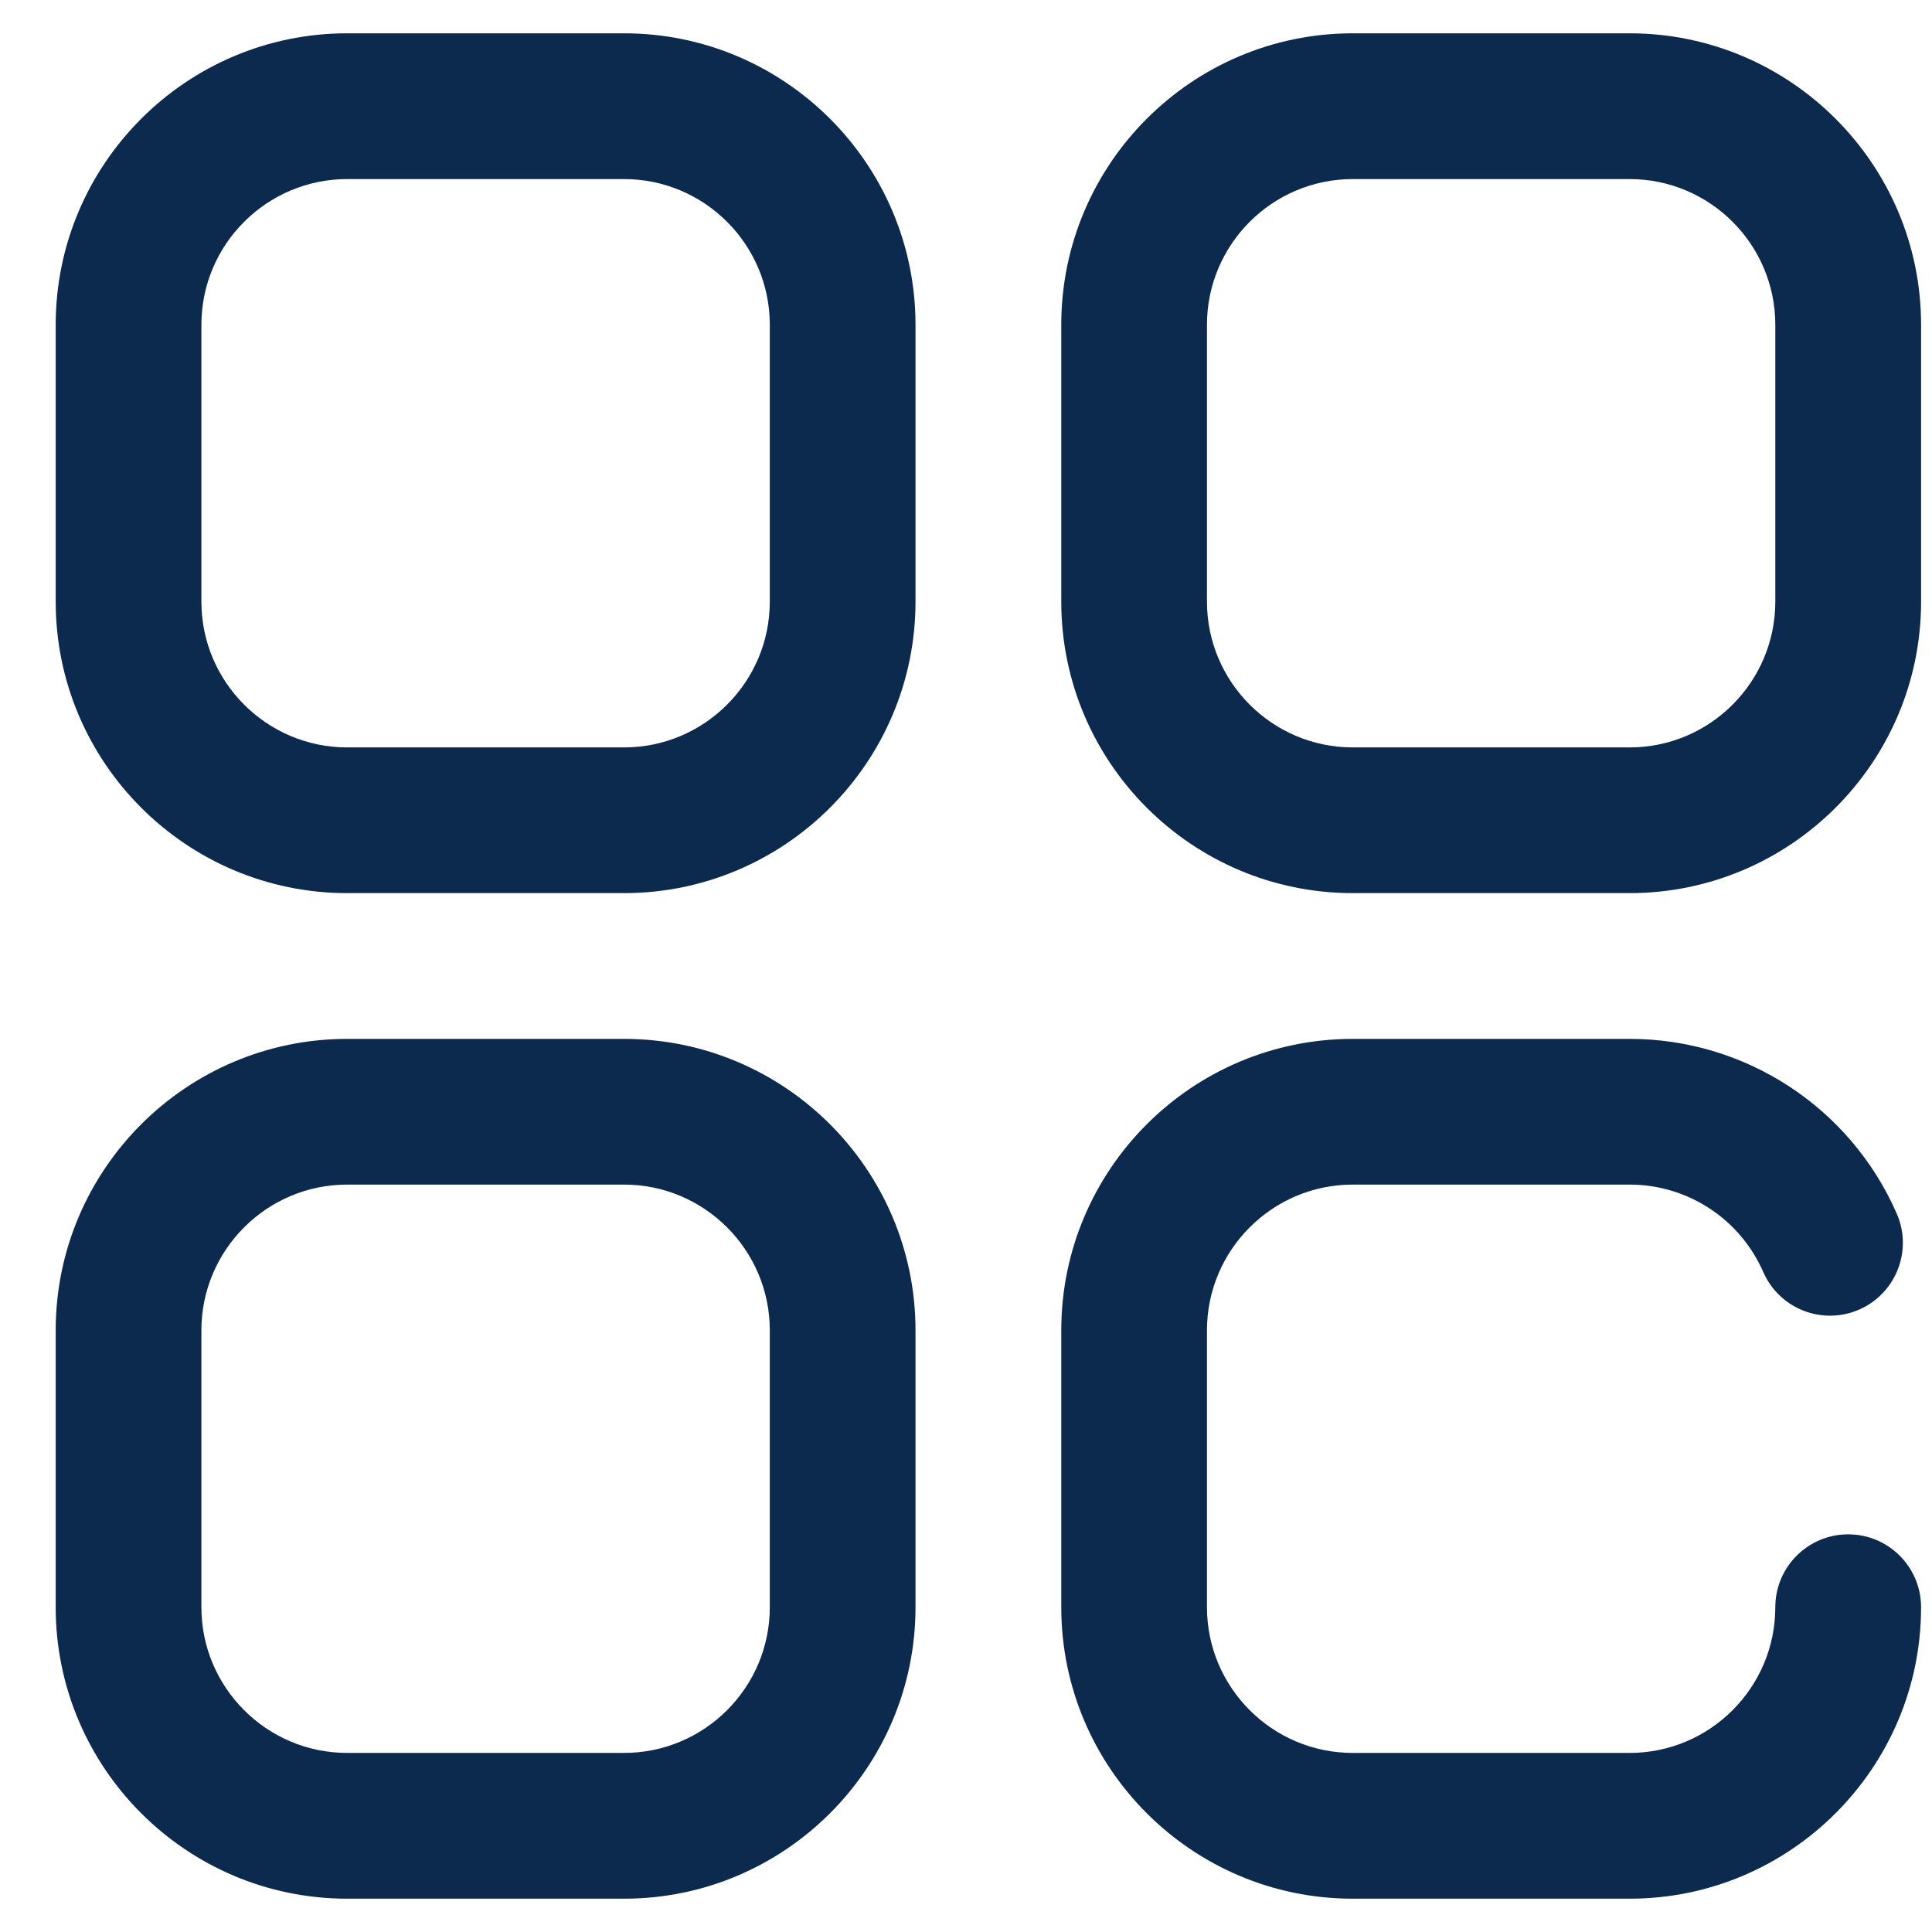 <svg width="29" height="29" viewBox="0 0 29 29" fill="none" xmlns="http://www.w3.org/2000/svg">
<g clip-path="url(#clip0_623_14728)">
<path d="M24.461 0.5H20.305C17.892 0.5 15.93 2.463 15.93 4.875V9.031C15.93 11.444 17.892 13.406 20.305 13.406H24.461C26.873 13.406 28.836 11.444 28.836 9.031V4.875C28.836 2.463 26.873 0.5 24.461 0.5ZM26.648 9.031C26.648 10.237 25.667 11.219 24.461 11.219H20.305C19.099 11.219 18.117 10.237 18.117 9.031V4.875C18.117 3.669 19.099 2.688 20.305 2.688H24.461C25.667 2.688 26.648 3.669 26.648 4.875V9.031Z" fill="#0C294E"/>
<path d="M9.367 0.5H5.211C2.799 0.5 0.836 2.463 0.836 4.875V9.031C0.836 11.444 2.799 13.406 5.211 13.406H9.367C11.78 13.406 13.742 11.444 13.742 9.031V4.875C13.742 2.463 11.78 0.5 9.367 0.5ZM11.555 9.031C11.555 10.237 10.573 11.219 9.367 11.219H5.211C4.005 11.219 3.023 10.237 3.023 9.031V4.875C3.023 3.669 4.005 2.688 5.211 2.688H9.367C10.573 2.688 11.555 3.669 11.555 4.875V9.031Z" fill="#0C294E"/>
<path d="M9.367 15.594H5.211C2.799 15.594 0.836 17.556 0.836 19.969V24.125C0.836 26.537 2.799 28.5 5.211 28.5H9.367C11.78 28.5 13.742 26.537 13.742 24.125V19.969C13.742 17.556 11.78 15.594 9.367 15.594ZM11.555 24.125C11.555 25.331 10.573 26.312 9.367 26.312H5.211C4.005 26.312 3.023 25.331 3.023 24.125V19.969C3.023 18.763 4.005 17.781 5.211 17.781H9.367C10.573 17.781 11.555 18.763 11.555 19.969V24.125Z" fill="#0C294E"/>
<path d="M27.742 23.031C27.138 23.031 26.648 23.521 26.648 24.125C26.648 25.331 25.667 26.312 24.461 26.312H20.305C19.099 26.312 18.117 25.331 18.117 24.125V19.969C18.117 18.763 19.099 17.781 20.305 17.781H24.461C25.331 17.781 26.118 18.296 26.467 19.093C26.709 19.647 27.354 19.899 27.907 19.657C28.46 19.415 28.713 18.77 28.471 18.217C27.774 16.623 26.2 15.594 24.461 15.594H20.305C17.892 15.594 15.93 17.556 15.93 19.969V24.125C15.93 26.537 17.892 28.5 20.305 28.5H24.461C26.873 28.5 28.836 26.537 28.836 24.125C28.836 23.521 28.346 23.031 27.742 23.031Z" fill="#0C294E"/>
</g>
<defs>
<clipPath id="clip0_623_14728">
<rect width="28" height="28" fill="white" transform="translate(0.836 0.5)"/>
</clipPath>
</defs>
</svg>
